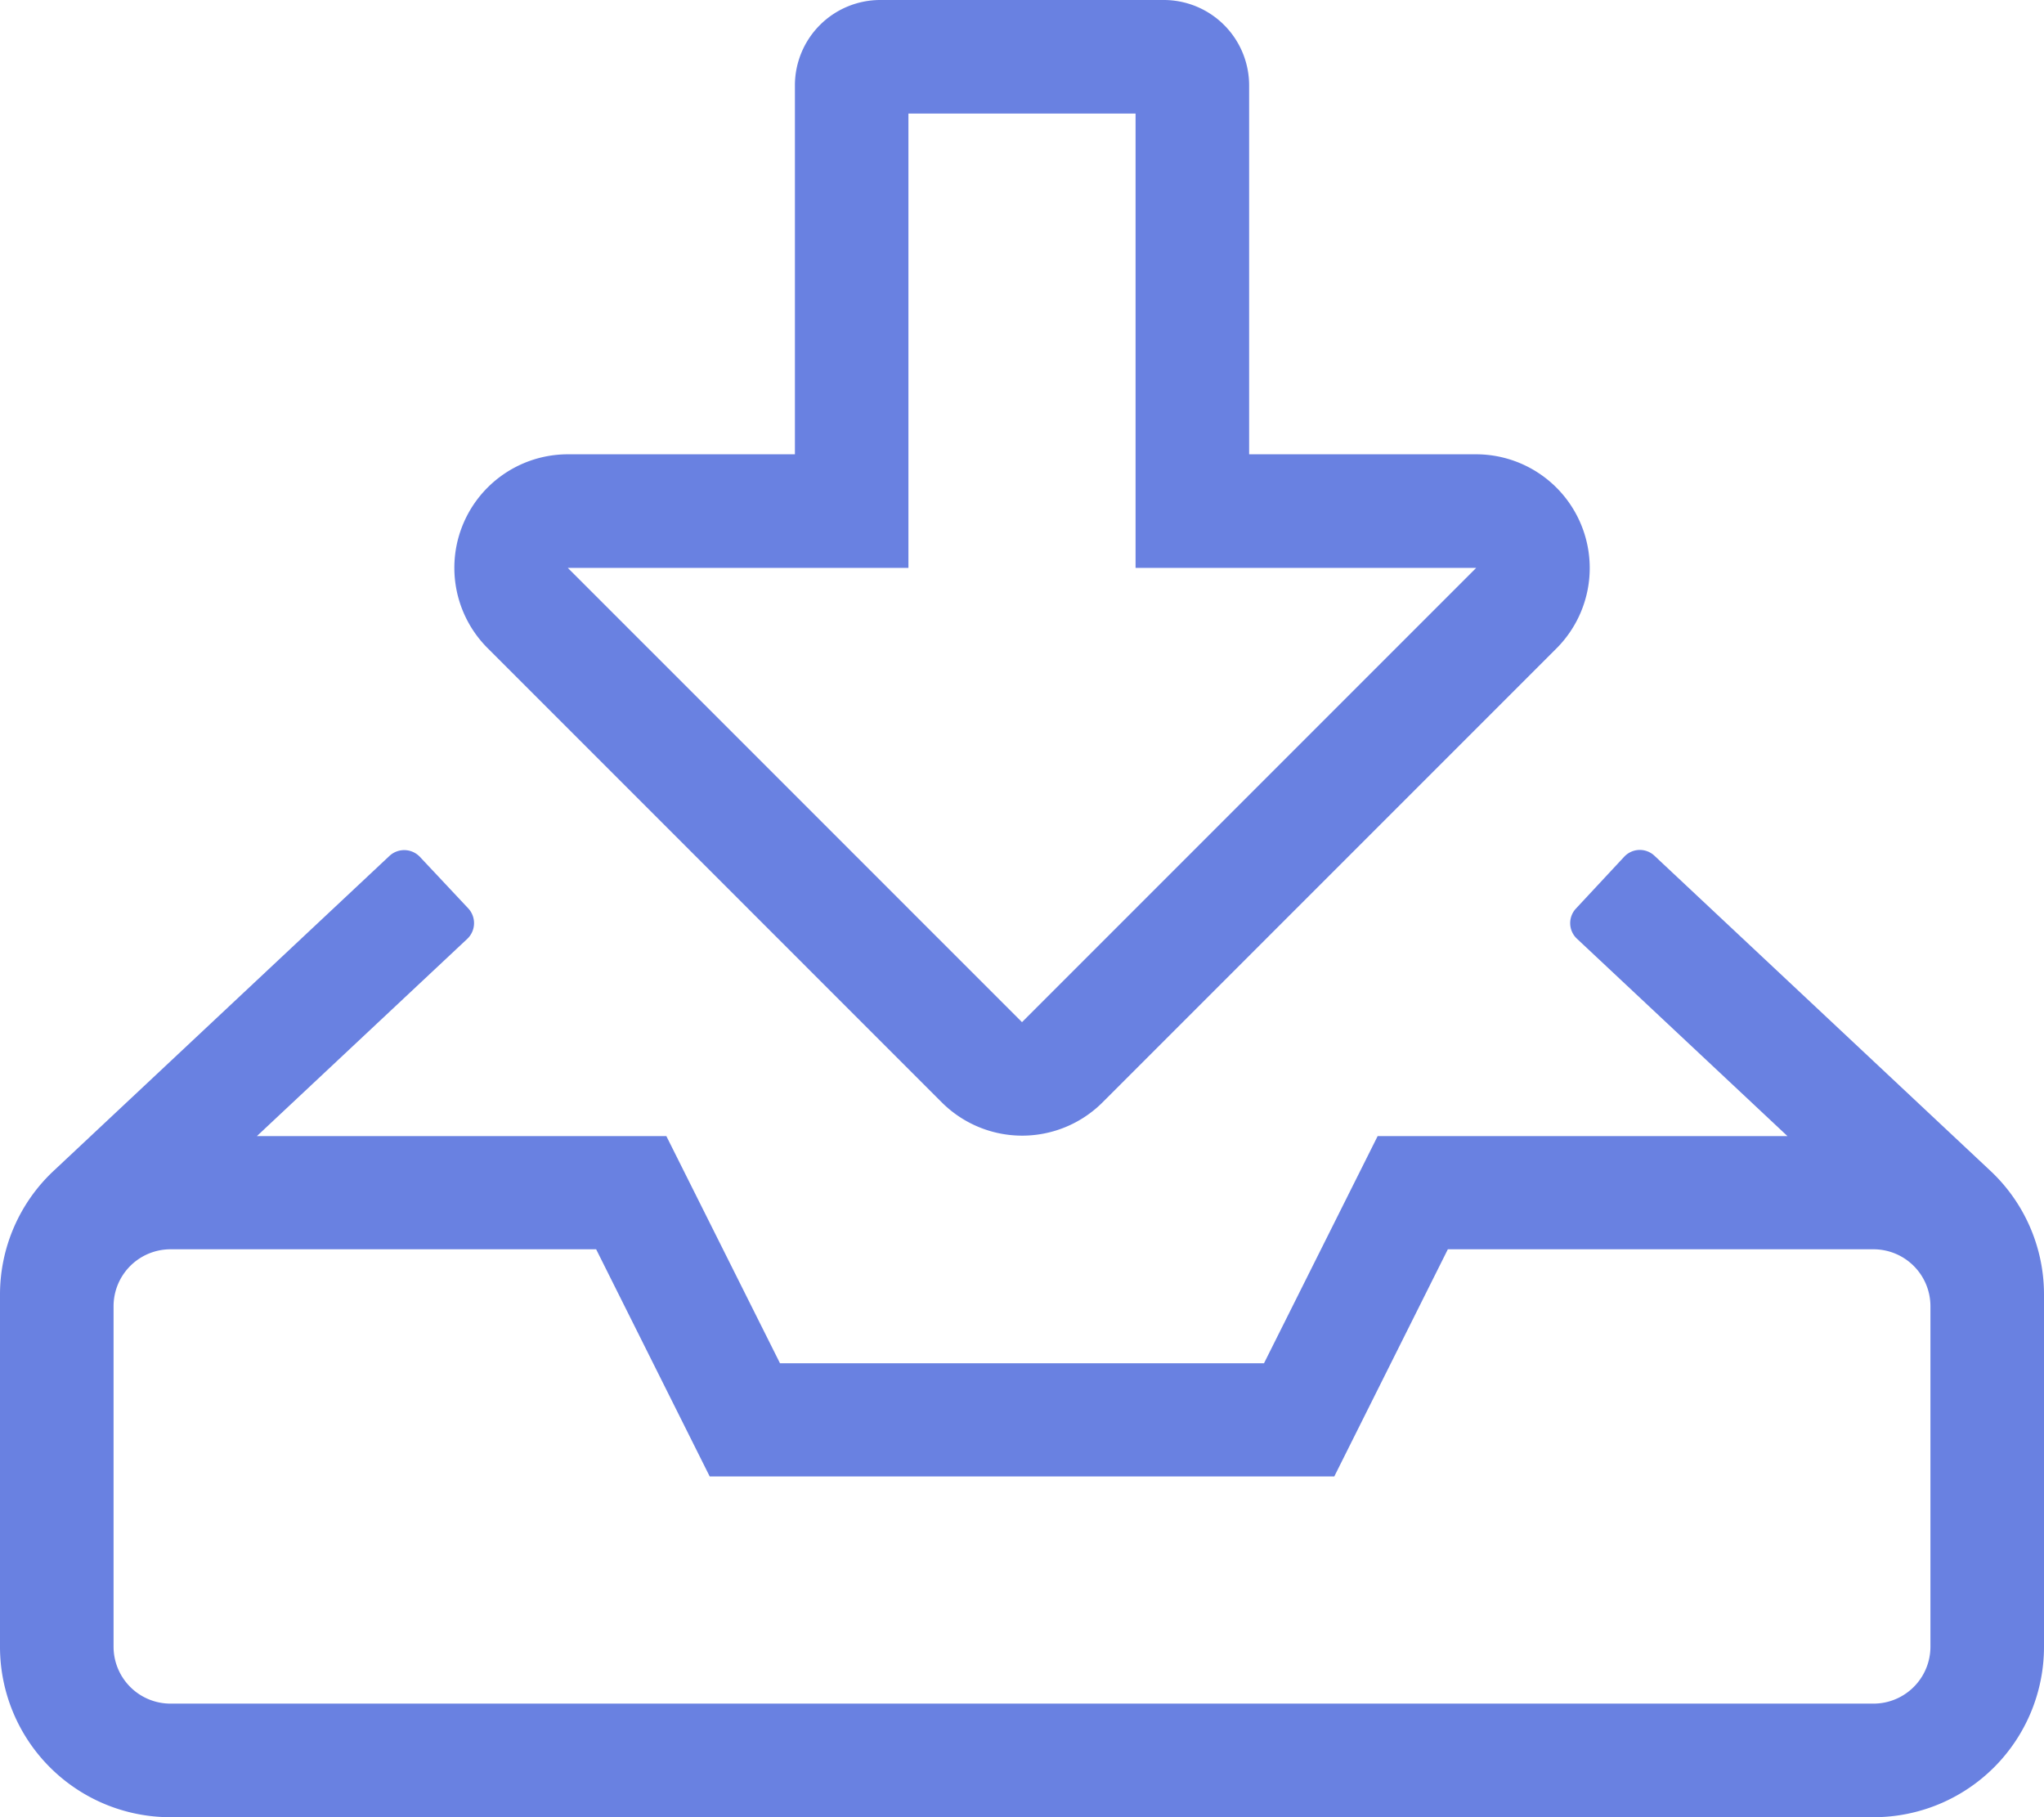 <svg xmlns="http://www.w3.org/2000/svg" width="50" height="44.444" viewBox="0 0 50 44.444"><path d="M48.681,28.628l-8.212-7.7a.522.522,0,0,0-.738.026L38.55,22.222a.522.522,0,0,0,.026.738l5.148,4.826H33.7L30.92,33.342H19.08L16.3,27.786H6.285l5.148-4.826a.53.53,0,0,0,.026-.738l-1.189-1.267a.53.53,0,0,0-.738-.026l-8.212,7.7A4.144,4.144,0,0,0,0,31.667v8.611a4.168,4.168,0,0,0,4.167,4.167H45.833A4.168,4.168,0,0,0,50,40.278V31.667A4.144,4.144,0,0,0,48.681,28.628ZM47.222,40.278a1.393,1.393,0,0,1-1.389,1.389H4.167a1.393,1.393,0,0,1-1.389-1.389V31.944a1.393,1.393,0,0,1,1.389-1.389H14.583l2.778,5.556H32.639l2.778-5.556H45.833a1.393,1.393,0,0,1,1.389,1.389ZM36.111,11.111H30.556V2.083A2.089,2.089,0,0,0,28.472,0H21.528a2.089,2.089,0,0,0-2.083,2.083v9.028H13.889a2.777,2.777,0,0,0-1.962,4.74L23.038,26.962a2.782,2.782,0,0,0,3.932,0L38.082,15.851a2.782,2.782,0,0,0-1.97-4.74ZM25,25,13.889,13.889h8.333V2.778h5.556V13.889h8.333Z" transform="translate(0)" fill="#6981e1"/></svg>